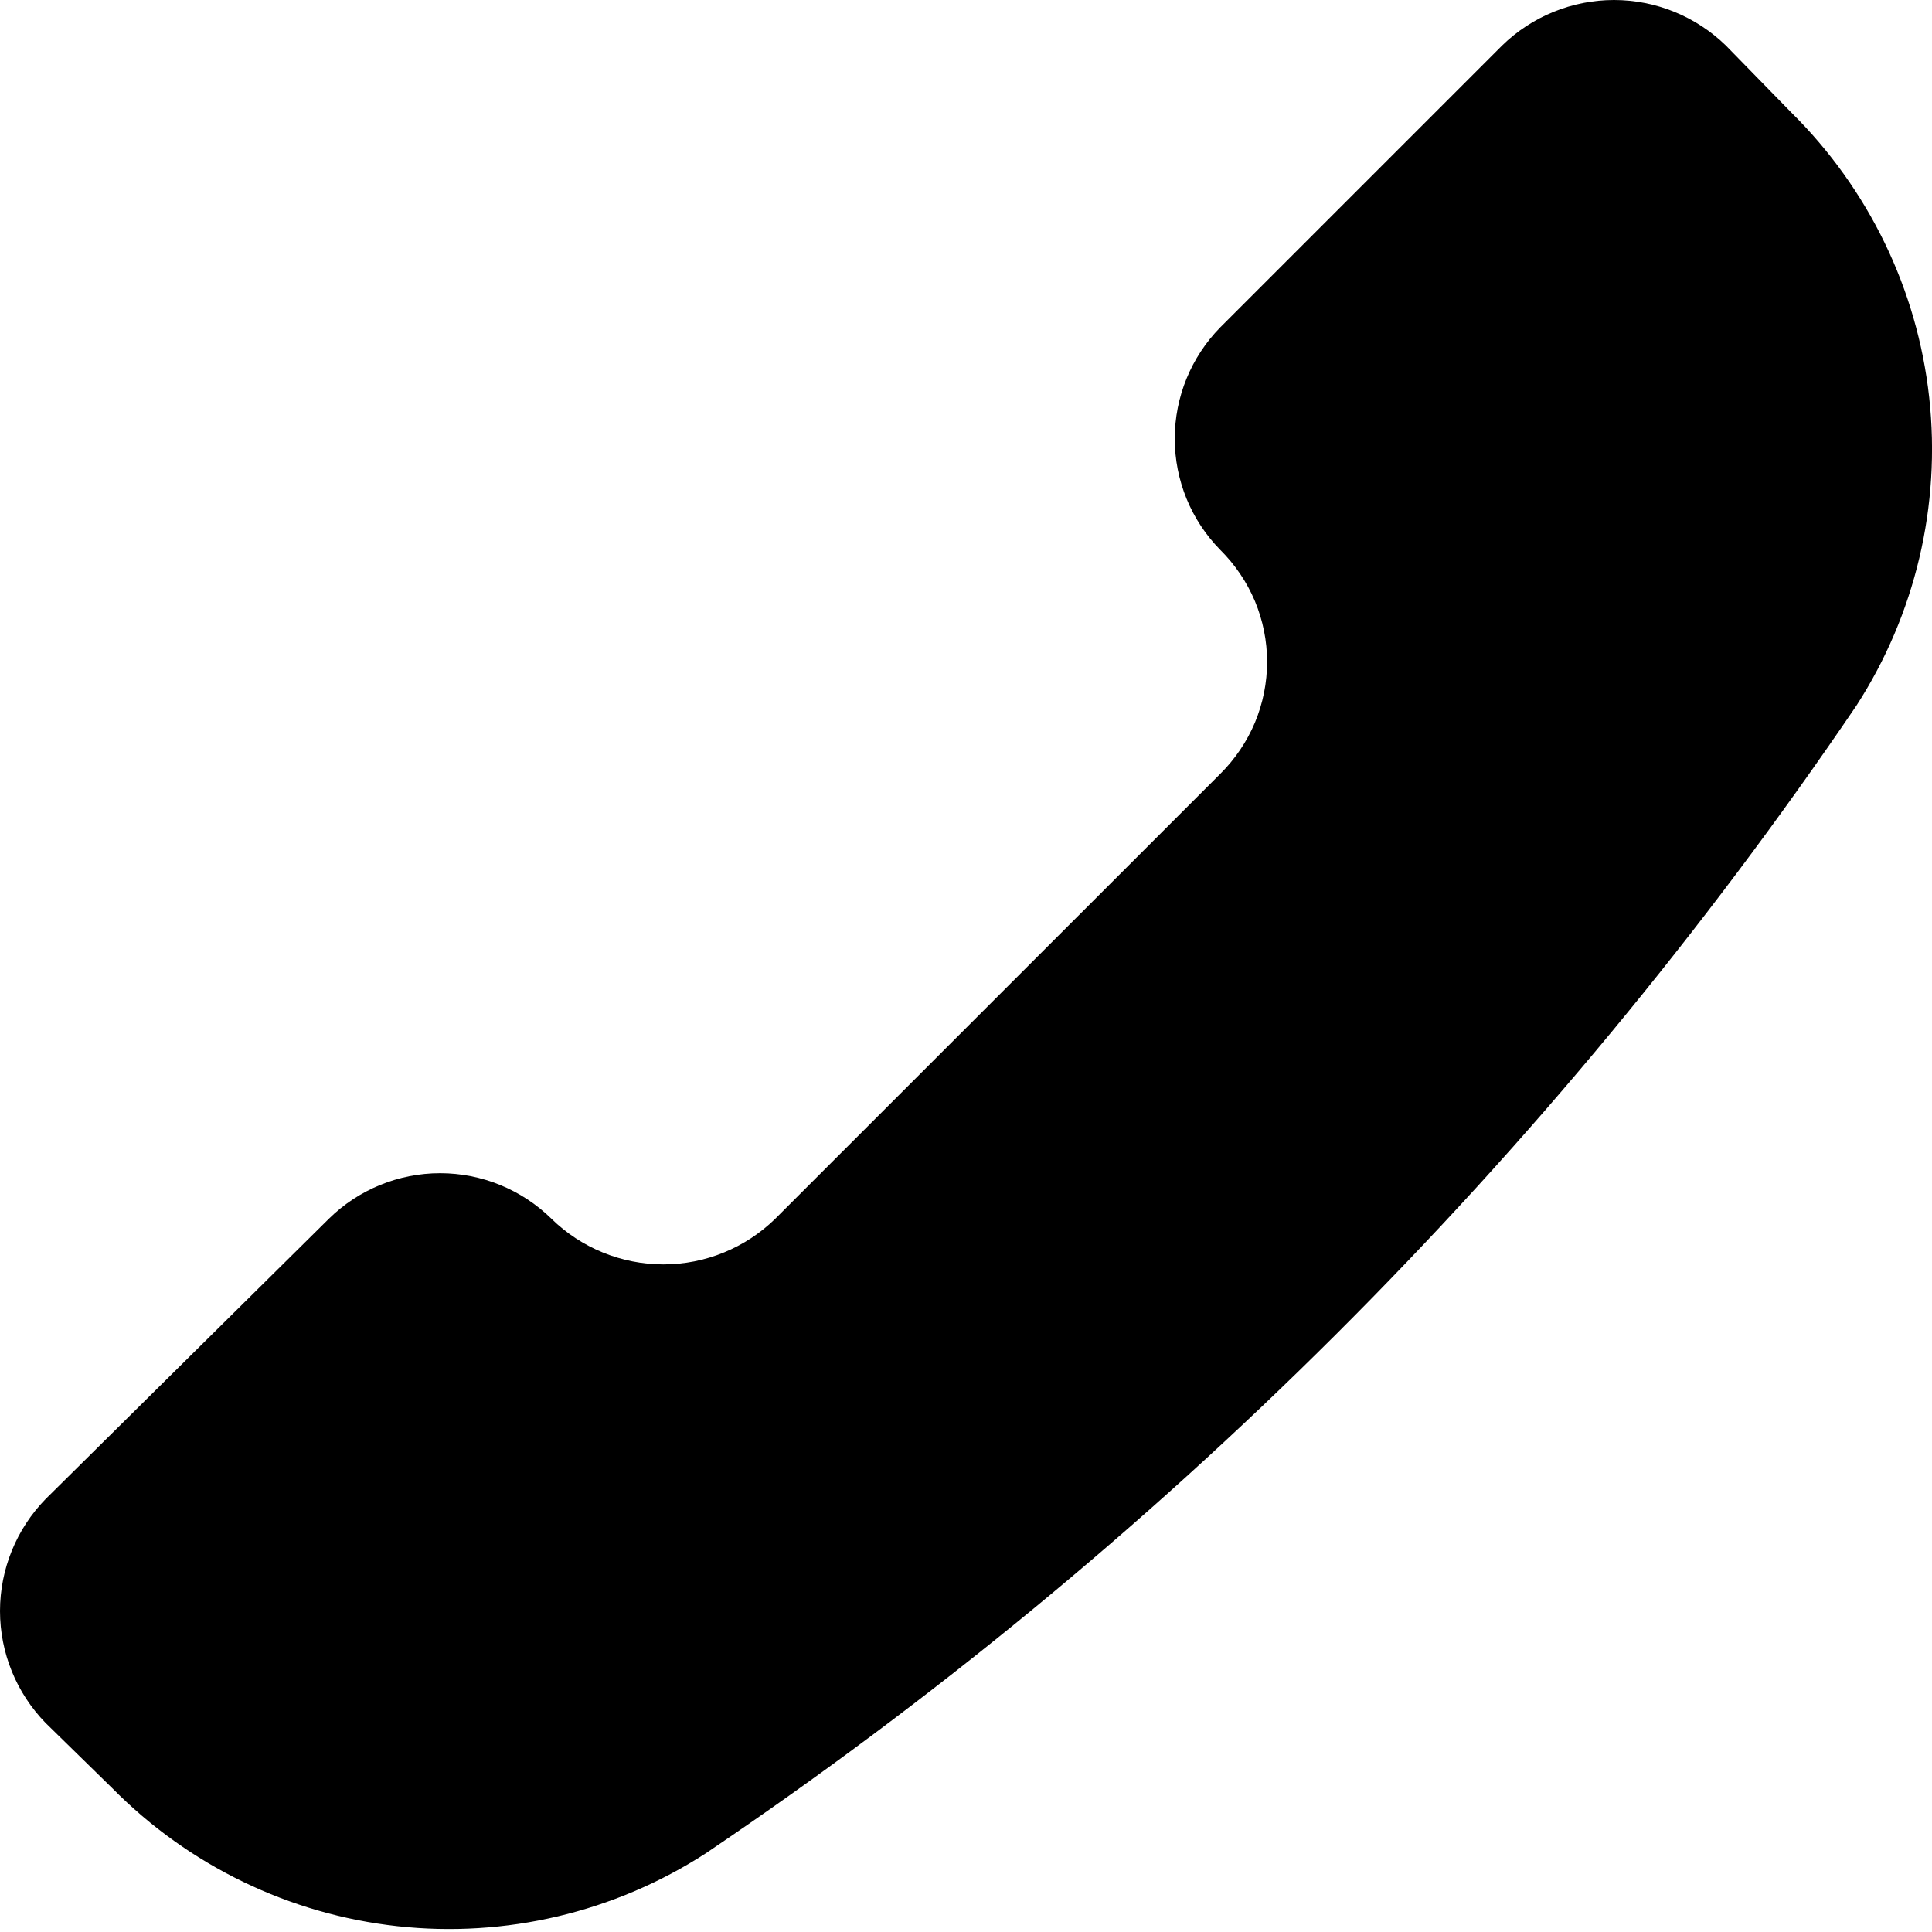 <?xml version="1.0" encoding="UTF-8"?> <svg xmlns="http://www.w3.org/2000/svg" width="20" height="20" viewBox="0 0 20 20" fill="none"><path d="M7.304 19.187C6.359 19.797 5.232 20.063 4.114 19.94C2.996 19.817 1.954 19.313 1.163 18.512L0.472 17.836C0.17 17.526 0 17.11 0 16.677C0 16.244 0.17 15.828 0.472 15.518L3.405 12.616C3.712 12.314 4.126 12.145 4.556 12.145C4.987 12.145 5.4 12.314 5.708 12.616C6.017 12.919 6.434 13.089 6.867 13.089C7.3 13.089 7.716 12.919 8.026 12.616L12.632 8.011C12.785 7.859 12.907 7.679 12.991 7.48C13.074 7.281 13.117 7.067 13.117 6.851C13.117 6.636 13.074 6.422 12.991 6.223C12.907 6.024 12.785 5.844 12.632 5.692C12.33 5.385 12.161 4.972 12.161 4.541C12.161 4.11 12.33 3.697 12.632 3.389L15.549 0.472C15.858 0.17 16.274 0 16.708 0C17.141 0 17.557 0.17 17.867 0.472L18.542 1.163C19.343 1.954 19.848 2.995 19.971 4.114C20.094 5.232 19.828 6.359 19.218 7.304C16.04 11.988 11.996 16.021 7.304 19.187Z" fill="black"></path></svg> 